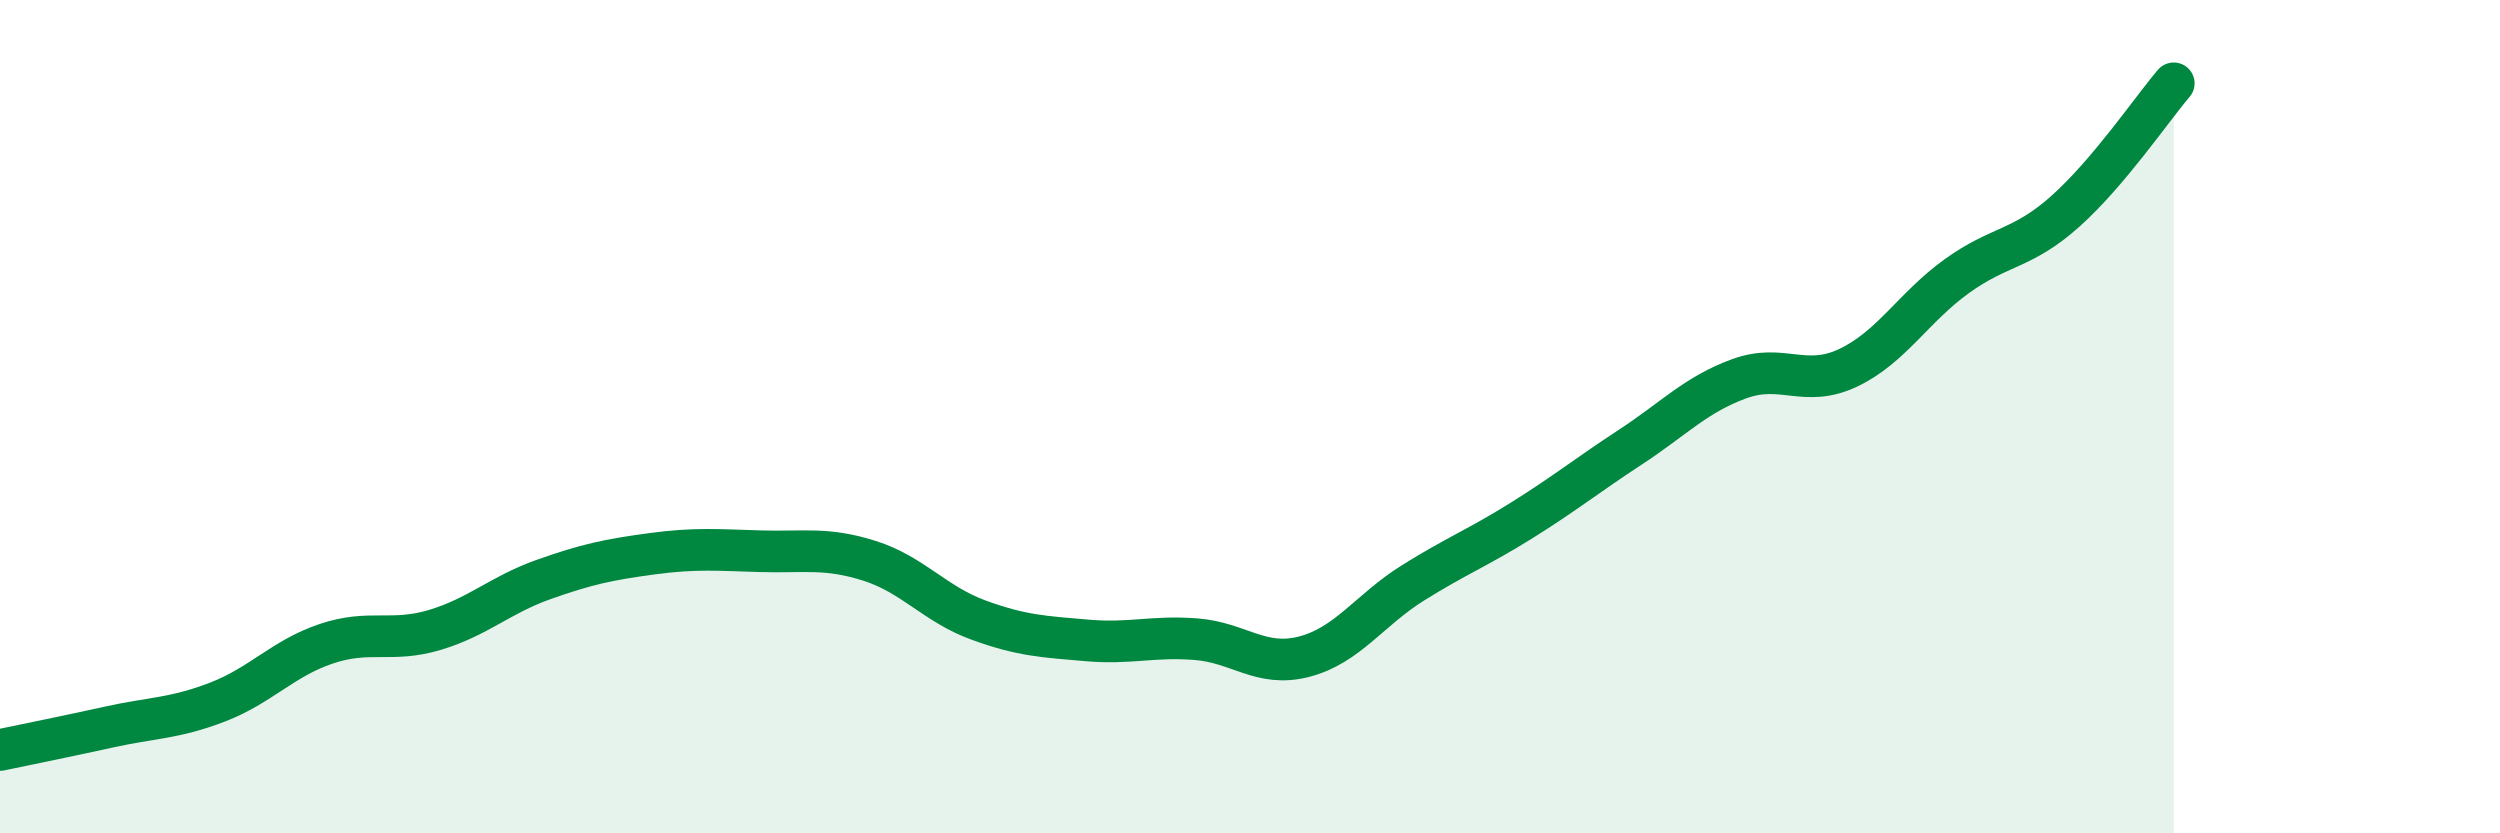
    <svg width="60" height="20" viewBox="0 0 60 20" xmlns="http://www.w3.org/2000/svg">
      <path
        d="M 0,18 C 0.52,17.89 1.57,17.68 2.61,17.45 C 3.65,17.22 4.18,17.25 5.22,16.85 C 6.26,16.45 6.79,15.8 7.83,15.45 C 8.87,15.1 9.39,15.43 10.43,15.12 C 11.47,14.81 12,14.28 13.04,13.91 C 14.08,13.54 14.61,13.43 15.65,13.29 C 16.69,13.15 17.22,13.2 18.26,13.23 C 19.3,13.26 19.83,13.13 20.87,13.46 C 21.91,13.79 22.44,14.5 23.48,14.88 C 24.52,15.26 25.05,15.28 26.09,15.37 C 27.13,15.46 27.66,15.26 28.7,15.34 C 29.74,15.42 30.26,16.03 31.3,15.76 C 32.34,15.49 32.87,14.64 33.91,13.99 C 34.95,13.34 35.48,13.14 36.52,12.49 C 37.56,11.84 38.09,11.41 39.13,10.73 C 40.17,10.05 40.7,9.47 41.74,9.09 C 42.78,8.71 43.31,9.32 44.35,8.83 C 45.39,8.34 45.92,7.38 46.96,6.63 C 48,5.88 48.53,6 49.57,5.07 C 50.61,4.14 51.65,2.61 52.17,2L52.17 20L0 20Z"
        fill="#008740"
        opacity="0.1"
        stroke-linecap="round"
        stroke-linejoin="round"
      />
      <path
        d="M 0,18 C 0.52,17.89 1.57,17.68 2.61,17.45 C 3.65,17.22 4.18,17.25 5.22,16.85 C 6.26,16.45 6.79,15.8 7.83,15.45 C 8.87,15.1 9.39,15.43 10.43,15.12 C 11.47,14.81 12,14.28 13.04,13.91 C 14.08,13.54 14.61,13.43 15.65,13.29 C 16.69,13.15 17.22,13.2 18.26,13.23 C 19.3,13.26 19.83,13.13 20.87,13.46 C 21.91,13.79 22.44,14.5 23.48,14.88 C 24.52,15.26 25.05,15.28 26.09,15.37 C 27.13,15.46 27.66,15.26 28.7,15.34 C 29.74,15.42 30.26,16.03 31.3,15.76 C 32.34,15.49 32.87,14.64 33.91,13.99 C 34.95,13.34 35.48,13.14 36.52,12.49 C 37.56,11.84 38.09,11.41 39.13,10.73 C 40.17,10.05 40.7,9.47 41.74,9.09 C 42.78,8.71 43.31,9.32 44.35,8.83 C 45.39,8.34 45.92,7.38 46.96,6.63 C 48,5.88 48.53,6 49.57,5.07 C 50.61,4.14 51.65,2.61 52.17,2"
        stroke="#008740"
        stroke-width="1"
        fill="none"
        stroke-linecap="round"
        stroke-linejoin="round"
      />
    </svg>
  